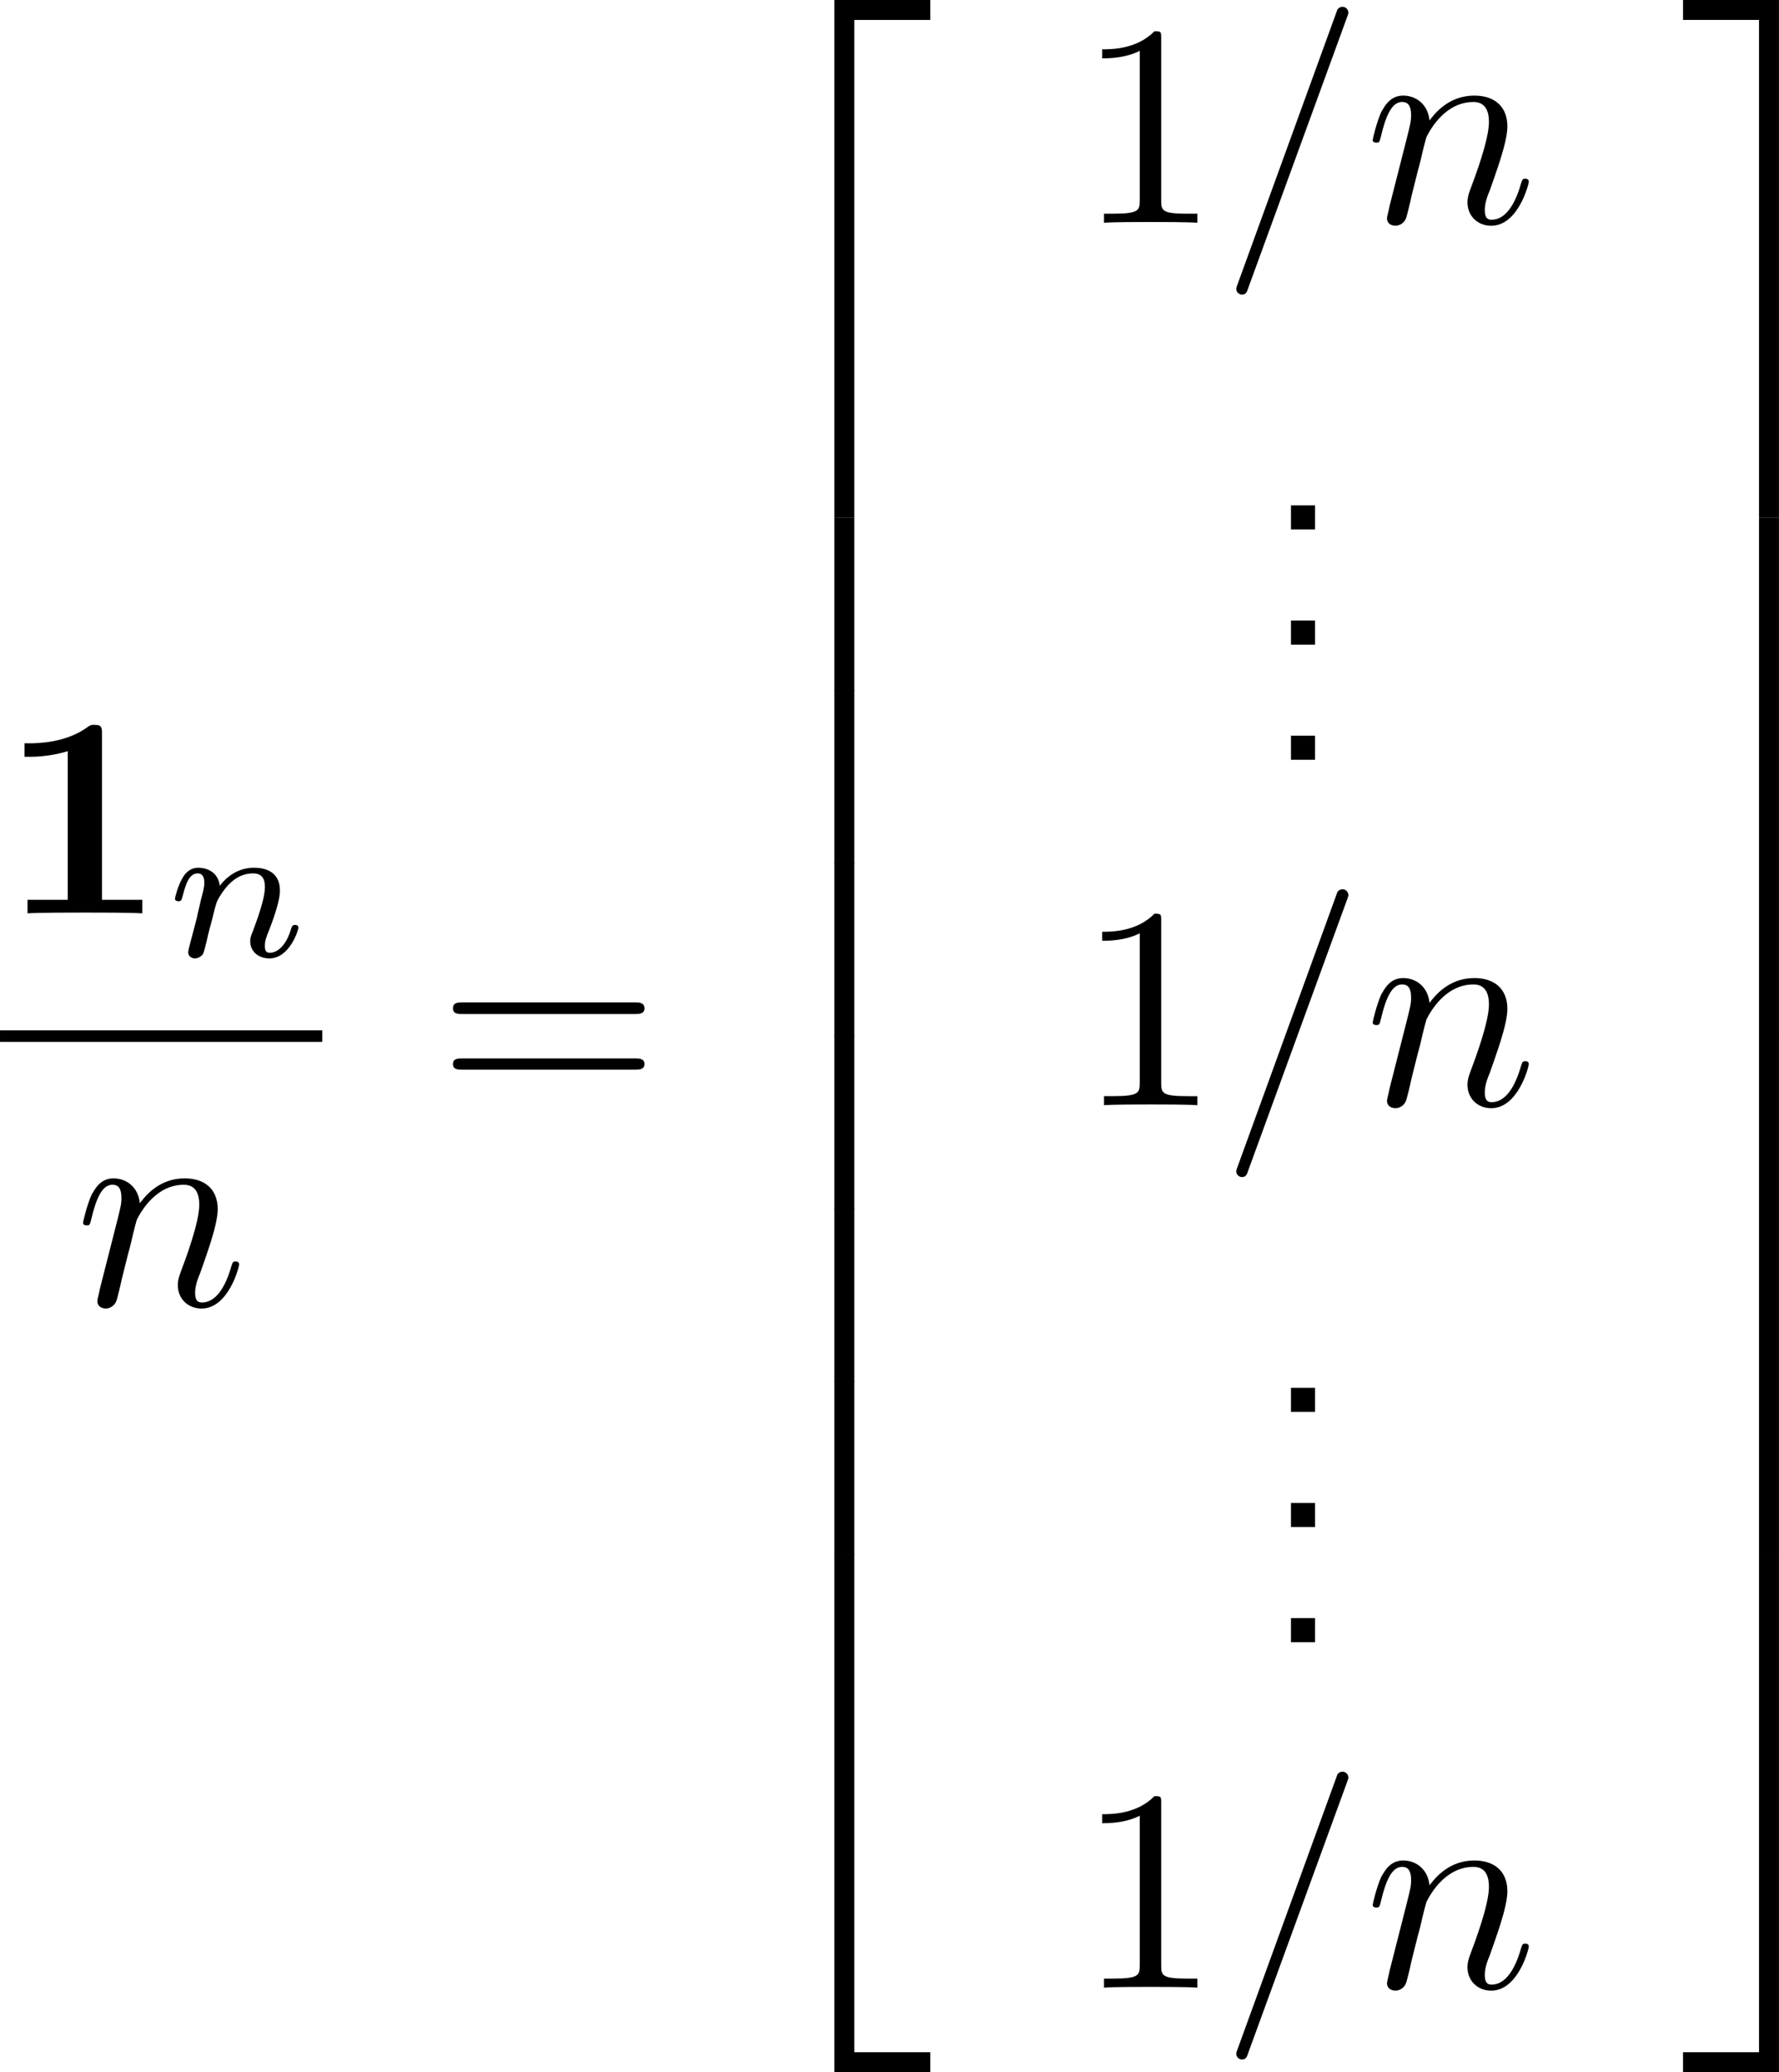 <?xml version="1.0" encoding="UTF-8" standalone="no"?>
<svg
   width="98.502"
   height="114.745"
   viewBox="0 0 73.876 86.059"
   version="1.2"
   id="svg507"
   xmlns:xlink="http://www.w3.org/1999/xlink"
   xmlns="http://www.w3.org/2000/svg"
   xmlns:svg="http://www.w3.org/2000/svg">
  <defs
     id="defs230">
    <g
       id="g228">
      <symbol
         overflow="visible"
         id="glyph1-0">
        <path
           style="stroke:none"
           d=""
           id="path2" />
      </symbol>
      <symbol
         overflow="visible"
         id="glyph1-1">
        <path
           style="stroke:none"
           d="M 5.5,-3.828 C 5.5,-4.781 5.438,-5.734 5.016,-6.625 4.469,-7.766 3.484,-7.953 2.984,-7.953 c -0.719,0 -1.578,0.297 -2.078,1.422 -0.375,0.812 -0.438,1.75 -0.438,2.703 0,0.906 0.047,1.969 0.531,2.891 0.516,0.969 1.391,1.203 1.969,1.203 0.656,0 1.562,-0.25 2.094,-1.391 C 5.438,-1.953 5.5,-2.875 5.5,-3.828 Z M 2.969,0 C 2.516,0 1.812,-0.297 1.594,-1.453 1.453,-2.156 1.453,-3.266 1.453,-3.969 c 0,-0.766 0,-1.547 0.094,-2.203 0.234,-1.422 1.125,-1.531 1.422,-1.531 0.406,0 1.188,0.219 1.422,1.406 C 4.5,-5.625 4.5,-4.719 4.5,-3.969 4.5,-3.078 4.5,-2.266 4.375,-1.5 4.203,-0.359 3.516,0 2.969,0 Z m 0,0"
           id="path5" />
      </symbol>
      <symbol
         overflow="visible"
         id="glyph1-2">
        <path
           style="stroke:none"
           d="m 3.516,-7.656 c 0,-0.281 0,-0.297 -0.281,-0.297 -0.734,0.75 -1.781,0.75 -2.172,0.75 v 0.375 c 0.234,0 0.953,0 1.562,-0.312 V -0.938 c 0,0.422 -0.031,0.562 -1.109,0.562 h -0.375 V 0 c 0.406,-0.031 1.453,-0.031 1.938,-0.031 0.469,0 1.516,0 1.938,0.031 V -0.375 H 4.625 c -1.078,0 -1.109,-0.125 -1.109,-0.562 z m 0,0"
           id="path8" />
      </symbol>
      <symbol
         overflow="visible"
         id="glyph1-3">
        <path
           style="stroke:none"
           d="m 8.219,-3.906 c 0.172,0 0.406,0 0.406,-0.234 0,-0.25 -0.234,-0.25 -0.406,-0.25 H 1.062 c -0.172,0 -0.391,0 -0.391,0.25 0,0.234 0.219,0.234 0.406,0.234 z m 0,2.312 c 0.172,0 0.406,0 0.406,-0.234 C 8.625,-2.062 8.391,-2.062 8.219,-2.062 H 1.078 c -0.188,0 -0.406,0 -0.406,0.234 0,0.234 0.219,0.234 0.391,0.234 z m 0,0"
           id="path11" />
      </symbol>
      <symbol
         overflow="visible"
         id="glyph1-4">
        <path
           style="stroke:none"
           d="m 5.688,-7.281 c 0.109,-0.141 0.109,-0.172 0.109,-0.422 h -2.906 c -1.453,0 -1.484,-0.156 -1.531,-0.375 H 1.062 L 0.672,-5.625 H 0.969 C 1,-5.812 1.109,-6.562 1.266,-6.703 1.344,-6.781 2.281,-6.781 2.438,-6.781 h 2.469 c -0.125,0.188 -1.062,1.5 -1.328,1.891 -1.078,1.609 -1.469,3.281 -1.469,4.5 0,0.109 0,0.656 0.547,0.656 0.547,0 0.547,-0.547 0.547,-0.656 V -1 c 0,-0.656 0.031,-1.312 0.125,-1.969 0.047,-0.266 0.219,-1.297 0.75,-2.047 z m 0,0"
           id="path14" />
      </symbol>
      <symbol
         overflow="visible"
         id="glyph2-0">
        <path
           style="stroke:none"
           d=""
           id="path17" />
      </symbol>
      <symbol
         overflow="visible"
         id="glyph2-1">
        <path
           style="stroke:none"
           d="m 4.234,-7.453 c 0,-0.25 0,-0.375 -0.312,-0.375 -0.125,0 -0.156,0 -0.266,0.078 C 2.734,-7.062 1.5,-7.062 1.25,-7.062 H 1.016 V -6.5 H 1.25 c 0.203,0 0.859,-0.016 1.562,-0.234 V -0.562 H 1.141 V 0 c 0.531,-0.031 1.797,-0.031 2.391,-0.031 0.578,0 1.844,0 2.375,0.031 V -0.562 H 4.234 Z m 0,0"
           id="path20" />
      </symbol>
      <symbol
         overflow="visible"
         id="glyph3-0">
        <path
           style="stroke:none"
           d=""
           id="path23" />
      </symbol>
      <symbol
         overflow="visible"
         id="glyph3-1">
        <path
           style="stroke:none"
           d="M 1.016,-0.531 C 0.984,-0.422 0.938,-0.203 0.938,-0.188 0.938,0 1.094,0.078 1.219,0.078 1.375,0.078 1.5,-0.031 1.547,-0.094 1.594,-0.172 1.656,-0.438 1.703,-0.625 c 0.031,-0.156 0.125,-0.547 0.188,-0.75 C 1.938,-1.562 1.984,-1.734 2.031,-1.938 2.125,-2.281 2.141,-2.344 2.375,-2.688 2.609,-3.016 3,-3.453 3.641,-3.453 4.125,-3.453 4.125,-3.031 4.125,-2.875 c 0,0.5 -0.359,1.438 -0.484,1.781 -0.094,0.234 -0.125,0.312 -0.125,0.453 0,0.453 0.359,0.719 0.797,0.719 0.828,0 1.203,-1.156 1.203,-1.281 C 5.516,-1.312 5.406,-1.312 5.375,-1.312 5.266,-1.312 5.25,-1.25 5.219,-1.172 5.031,-0.5 4.672,-0.156 4.328,-0.156 4.156,-0.156 4.125,-0.266 4.125,-0.438 4.125,-0.641 4.156,-0.75 4.312,-1.125 4.406,-1.375 4.75,-2.266 4.75,-2.734 4.75,-3.547 4.109,-3.688 3.672,-3.688 2.969,-3.688 2.5,-3.266 2.25,-2.938 2.188,-3.516 1.703,-3.688 1.359,-3.688 1,-3.688 0.797,-3.438 0.688,-3.234 0.516,-2.938 0.391,-2.453 0.391,-2.406 c 0,0.109 0.125,0.109 0.141,0.109 0.125,0 0.125,-0.031 0.188,-0.25 0.125,-0.5 0.281,-0.906 0.609,-0.906 0.219,0 0.281,0.172 0.281,0.406 0,0.156 -0.078,0.469 -0.141,0.688 C 1.422,-2.125 1.328,-1.781 1.297,-1.594 Z m 0,0"
           id="path26" />
      </symbol>
      <symbol
         overflow="visible"
         id="glyph3-2">
        <path
           style="stroke:none"
           d="m 2.719,-5.234 c 0,-0.141 -0.109,-0.312 -0.344,-0.312 -0.219,0 -0.469,0.219 -0.469,0.453 0,0.141 0.109,0.312 0.344,0.312 0.234,0 0.469,-0.234 0.469,-0.453 z M 1,-0.984 C 0.969,-0.875 0.922,-0.766 0.922,-0.625 c 0,0.391 0.344,0.703 0.797,0.703 0.844,0 1.219,-1.156 1.219,-1.281 0,-0.109 -0.109,-0.109 -0.141,-0.109 -0.109,0 -0.125,0.062 -0.156,0.141 C 2.453,-0.5 2.078,-0.156 1.75,-0.156 c -0.172,0 -0.203,-0.109 -0.203,-0.281 0,-0.203 0.047,-0.359 0.125,-0.547 C 1.766,-1.203 1.844,-1.438 1.938,-1.656 2.016,-1.844 2.312,-2.609 2.359,-2.719 2.375,-2.797 2.406,-2.891 2.406,-2.984 2.406,-3.375 2.062,-3.688 1.609,-3.688 c -0.828,0 -1.219,1.141 -1.219,1.281 0,0.109 0.125,0.109 0.141,0.109 0.125,0 0.125,-0.047 0.156,-0.141 0.219,-0.719 0.578,-1.016 0.891,-1.016 0.141,0 0.219,0.062 0.219,0.281 0,0.203 -0.062,0.328 -0.266,0.844 z m 0,0"
           id="path29" />
      </symbol>
      <symbol
         overflow="visible"
         id="glyph4-0">
        <path
           style="stroke:none"
           d=""
           id="path32" />
      </symbol>
      <symbol
         overflow="visible"
         id="glyph4-1">
        <path
           style="stroke:none"
           d="M 1.047,-0.703 C 1.016,-0.531 0.938,-0.25 0.938,-0.188 c 0,0.219 0.172,0.312 0.359,0.312 0.141,0 0.359,-0.094 0.438,-0.328 C 1.75,-0.234 1.891,-0.781 1.953,-1.094 L 2.219,-2.156 C 2.297,-2.422 2.359,-2.688 2.422,-2.969 2.469,-3.172 2.562,-3.516 2.578,-3.562 c 0.188,-0.375 0.812,-1.453 1.953,-1.453 0.531,0 0.641,0.438 0.641,0.828 0,0.75 -0.578,2.281 -0.766,2.781 -0.109,0.281 -0.125,0.422 -0.125,0.562 0,0.562 0.422,0.969 0.984,0.969 1.125,0 1.562,-1.734 1.562,-1.828 0,-0.125 -0.109,-0.125 -0.141,-0.125 -0.125,0 -0.125,0.031 -0.188,0.219 C 6.266,-0.797 5.875,-0.125 5.281,-0.125 5.078,-0.125 5,-0.25 5,-0.531 5,-0.828 5.109,-1.109 5.219,-1.375 5.438,-2.016 5.938,-3.328 5.938,-4 c 0,-0.812 -0.516,-1.281 -1.375,-1.281 -1.078,0 -1.656,0.766 -1.859,1.031 -0.062,-0.656 -0.547,-1.031 -1.094,-1.031 -0.562,0 -0.781,0.469 -0.906,0.672 -0.188,0.406 -0.359,1.125 -0.359,1.172 0,0.109 0.125,0.109 0.141,0.109 0.125,0 0.141,0 0.203,-0.266 0.203,-0.859 0.453,-1.422 0.875,-1.422 0.25,0 0.375,0.156 0.375,0.547 0,0.25 -0.031,0.375 -0.188,1 z m 0,0"
           id="path35" />
      </symbol>
      <symbol
         overflow="visible"
         id="glyph4-2">
        <path
           style="stroke:none"
           d="m 5.25,-8.516 c 0.062,-0.156 0.062,-0.203 0.062,-0.203 0,-0.141 -0.109,-0.25 -0.25,-0.25 -0.078,0 -0.156,0.047 -0.203,0.109 L 0.719,2.531 C 0.656,2.688 0.656,2.734 0.656,2.75 c 0,0.125 0.109,0.234 0.234,0.234 0.156,0 0.203,-0.078 0.266,-0.281 z m 0,0"
           id="path38" />
      </symbol>
      <symbol
         overflow="visible"
         id="glyph4-3">
        <path
           style="stroke:none"
           d="M 1.047,-0.703 C 1.016,-0.531 0.938,-0.25 0.938,-0.188 c 0,0.219 0.172,0.312 0.359,0.312 0.141,0 0.359,-0.094 0.438,-0.328 C 1.75,-0.234 1.891,-0.781 1.953,-1.094 L 2.219,-2.156 C 2.297,-2.422 2.359,-2.688 2.422,-2.969 2.469,-3.172 2.562,-3.516 2.578,-3.562 c 0.188,-0.375 0.812,-1.453 1.953,-1.453 0.531,0 0.641,0.438 0.641,0.828 0,0.297 -0.078,0.641 -0.172,1 l -0.344,1.375 -0.234,0.922 C 4.375,-0.656 4.266,-0.25 4.266,-0.188 c 0,0.219 0.172,0.312 0.344,0.312 0.375,0 0.453,-0.297 0.547,-0.672 C 5.312,-1.219 5.766,-2.969 5.875,-3.438 c 0.031,-0.141 0.656,-1.578 1.969,-1.578 0.516,0 0.641,0.406 0.641,0.828 0,0.688 -0.5,2.047 -0.734,2.688 -0.109,0.281 -0.156,0.406 -0.156,0.656 0,0.562 0.422,0.969 0.984,0.969 1.109,0 1.562,-1.734 1.562,-1.828 0,-0.125 -0.109,-0.125 -0.141,-0.125 -0.125,0 -0.125,0.031 -0.188,0.219 C 9.641,-0.984 9.25,-0.125 8.594,-0.125 8.391,-0.125 8.312,-0.25 8.312,-0.531 8.312,-0.828 8.422,-1.109 8.516,-1.375 8.75,-2 9.25,-3.328 9.25,-4 c 0,-0.781 -0.469,-1.281 -1.375,-1.281 -0.891,0 -1.5,0.531 -1.953,1.156 0,-0.156 -0.047,-0.562 -0.375,-0.844 -0.297,-0.25 -0.688,-0.312 -0.984,-0.312 -1.078,0 -1.656,0.766 -1.859,1.031 -0.062,-0.672 -0.562,-1.031 -1.094,-1.031 -0.562,0 -0.781,0.469 -0.891,0.672 -0.219,0.422 -0.375,1.125 -0.375,1.172 0,0.109 0.125,0.109 0.141,0.109 0.125,0 0.141,0 0.203,-0.266 0.203,-0.859 0.453,-1.422 0.875,-1.422 0.188,0 0.375,0.094 0.375,0.547 0,0.25 -0.031,0.375 -0.188,1 z m 0,0"
           id="path41" />
      </symbol>
      <symbol
         overflow="visible"
         id="glyph4-4">
        <path
           style="stroke:none"
           d="m 4,-3.609 c 0.062,-0.312 0.344,-1.406 1.172,-1.406 0.062,0 0.344,0 0.594,0.156 C 5.438,-4.812 5.203,-4.5 5.203,-4.219 c 0,0.188 0.125,0.422 0.453,0.422 0.266,0 0.641,-0.219 0.641,-0.703 0,-0.609 -0.703,-0.781 -1.109,-0.781 -0.688,0 -1.109,0.625 -1.25,0.906 -0.297,-0.781 -0.953,-0.906 -1.297,-0.906 -1.234,0 -1.922,1.547 -1.922,1.844 0,0.109 0.125,0.109 0.141,0.109 0.094,0 0.125,-0.016 0.156,-0.125 0.406,-1.266 1.203,-1.562 1.609,-1.562 0.219,0 0.641,0.109 0.641,0.797 0,0.375 -0.203,1.172 -0.641,2.844 -0.203,0.734 -0.609,1.25 -1.141,1.25 -0.078,0 -0.344,0 -0.594,-0.156 0.297,-0.062 0.562,-0.312 0.562,-0.656 C 1.453,-1.25 1.188,-1.344 1,-1.344 c -0.359,0 -0.656,0.297 -0.656,0.688 0,0.547 0.594,0.781 1.125,0.781 0.797,0 1.219,-0.828 1.25,-0.906 C 2.875,-0.328 3.297,0.125 4.016,0.125 c 1.234,0 1.906,-1.531 1.906,-1.828 0,-0.125 -0.094,-0.125 -0.141,-0.125 -0.109,0 -0.125,0.047 -0.156,0.125 C 5.234,-0.422 4.422,-0.125 4.047,-0.125 3.578,-0.125 3.375,-0.516 3.375,-0.922 c 0,-0.266 0.078,-0.531 0.203,-1.047 z m 0,0"
           id="path44" />
      </symbol>
      <symbol
         overflow="visible"
         id="glyph4-5">
        <path
           style="stroke:none"
           d="m 2.422,-0.016 c 0,-0.781 -0.297,-1.25 -0.766,-1.25 -0.391,0 -0.625,0.297 -0.625,0.625 C 1.031,-0.312 1.266,0 1.656,0 1.812,0 1.953,-0.047 2.078,-0.156 2.109,-0.172 2.125,-0.188 2.141,-0.188 c 0.016,0 0.016,0.016 0.016,0.172 0,0.891 -0.406,1.609 -0.812,2 -0.125,0.125 -0.125,0.156 -0.125,0.188 0,0.094 0.062,0.141 0.125,0.141 0.125,0 1.078,-0.922 1.078,-2.328 z m 0,0"
           id="path47" />
      </symbol>
      <symbol
         overflow="visible"
         id="glyph5-0">
        <path
           style="stroke:none"
           d=""
           id="path50" />
      </symbol>
      <symbol
         overflow="visible"
         id="glyph5-1">
        <path
           style="stroke:none"
           d="M 3.891,21.031 H 4.719 V 0.359 H 7.875 V -0.469 H 3.891 Z m 0,0"
           id="path53" />
      </symbol>
      <symbol
         overflow="visible"
         id="glyph5-2">
        <path
           style="stroke:none"
           d="M 3.891,7.188 H 4.719 V -0.016 H 3.891 Z m 0,0"
           id="path56" />
      </symbol>
      <symbol
         overflow="visible"
         id="glyph5-3">
        <path
           style="stroke:none"
           d="M 3.891,21.031 H 7.875 V 20.203 H 4.719 v -20.688 H 3.891 Z m 0,0"
           id="path59" />
      </symbol>
      <symbol
         overflow="visible"
         id="glyph5-4">
        <path
           style="stroke:none"
           d="M 3.234,21.031 H 4.062 v -21.5 H 0.078 v 0.828 h 3.156 z m 0,0"
           id="path62" />
      </symbol>
      <symbol
         overflow="visible"
         id="glyph5-5">
        <path
           style="stroke:none"
           d="M 3.234,7.188 H 4.062 V -0.016 H 3.234 Z m 0,0"
           id="path65" />
      </symbol>
      <symbol
         overflow="visible"
         id="glyph5-6">
        <path
           style="stroke:none"
           d="M 3.234,20.203 H 0.078 V 21.031 H 4.062 V -0.484 H 3.234 Z m 0,0"
           id="path68" />
      </symbol>
      <symbol
         overflow="visible"
         id="glyph5-7">
        <path
           style="stroke:none"
           d="M 15.125,16.734 16.578,12.906 H 16.281 c -0.469,1.25 -1.734,2.062 -3.109,2.422 -0.25,0.062 -1.422,0.359 -3.719,0.359 H 2.25 L 8.328,8.562 C 8.422,8.469 8.438,8.422 8.438,8.359 8.438,8.344 8.438,8.312 8.359,8.188 L 2.781,0.578 h 6.547 c 1.609,0 2.703,0.156 2.797,0.188 0.656,0.094 1.688,0.297 2.641,0.891 C 15.062,1.859 15.875,2.391 16.281,3.359 h 0.297 L 15.125,0 H 1 C 0.734,0 0.719,0.016 0.688,0.078 0.672,0.125 0.672,0.344 0.672,0.484 L 7,9.125 0.797,16.391 C 0.688,16.531 0.688,16.594 0.688,16.609 c 0,0.125 0.094,0.125 0.312,0.125 z m 0,0"
           id="path71" />
      </symbol>
      <symbol
         overflow="visible"
         id="glyph5-8">
        <path
           style="stroke:none"
           d="M 2.984,28.203 H 6.125 v -0.656 H 3.641 v -27.375 H 6.125 v -0.656 H 2.984 Z m 0,0"
           id="path74" />
      </symbol>
      <symbol
         overflow="visible"
         id="glyph5-9">
        <path
           style="stroke:none"
           d="M 2.656,27.547 H 0.172 v 0.656 H 3.312 v -28.688 H 0.172 v 0.656 H 2.656 Z m 0,0"
           id="path77" />
      </symbol>
      <symbol
         overflow="visible"
         id="glyph5-10">
        <path
           style="stroke:none"
           d="M 8.359,28.078 C 8.359,28.031 8.344,28 8.312,27.969 7.875,27.531 7.078,26.734 6.281,25.438 4.344,22.359 3.484,18.469 3.484,13.859 3.484,10.656 3.906,6.5 5.875,2.938 6.828,1.25 7.812,0.266 8.328,-0.266 c 0.031,-0.031 0.031,-0.062 0.031,-0.094 0,-0.125 -0.078,-0.125 -0.25,-0.125 -0.156,0 -0.188,0 -0.359,0.188 -4.016,3.641 -5.266,9.125 -5.266,14.156 0,4.688 1.078,9.422 4.109,13 0.25,0.281 0.703,0.766 1.188,1.188 0.141,0.156 0.172,0.156 0.328,0.156 0.172,0 0.25,0 0.25,-0.125 z m 0,0"
           id="path80" />
      </symbol>
      <symbol
         overflow="visible"
         id="glyph5-11">
        <path
           style="stroke:none"
           d="m 6.297,13.859 c 0,-4.688 -1.078,-9.422 -4.109,-13 C 1.953,0.578 1.5,0.094 1,-0.328 c -0.141,-0.156 -0.156,-0.156 -0.328,-0.156 -0.141,0 -0.25,0 -0.25,0.125 0,0.047 0.047,0.094 0.062,0.125 C 0.906,0.188 1.703,0.984 2.516,2.281 4.438,5.359 5.312,9.25 5.312,13.859 c 0,3.203 -0.438,7.359 -2.406,10.922 -0.953,1.688 -1.938,2.688 -2.438,3.188 C 0.438,28 0.422,28.047 0.422,28.078 c 0,0.125 0.109,0.125 0.25,0.125 0.172,0 0.188,0 0.375,-0.188 4,-3.641 5.25,-9.125 5.25,-14.156 z m 0,0"
           id="path83" />
      </symbol>
      <symbol
         overflow="visible"
         id="glyph6-0">
        <path
           style="stroke:none"
           d=""
           id="path86" />
      </symbol>
      <symbol
         overflow="visible"
         id="glyph6-1">
        <path
           style="stroke:none"
           d="m 6.438,-2.812 c 0.125,0 0.312,0 0.312,-0.203 C 6.75,-3.219 6.547,-3.219 6.438,-3.219 H 0.891 c -0.109,0 -0.297,0 -0.297,0.203 0,0.203 0.188,0.203 0.312,0.203 z m 0,1.844 c 0.109,0 0.312,0 0.312,-0.203 C 6.75,-1.375 6.562,-1.375 6.438,-1.375 H 0.906 c -0.125,0 -0.312,0 -0.312,0.203 0,0.203 0.188,0.203 0.297,0.203 z m 0,0"
           id="path89" />
      </symbol>
      <symbol
         overflow="visible"
         id="glyph6-2">
        <path
           style="stroke:none"
           d="M 2.812,-5.328 C 2.812,-5.547 2.781,-5.562 2.547,-5.562 2.016,-5.031 1.25,-5.031 0.906,-5.031 v 0.312 c 0.203,0 0.766,0 1.219,-0.234 V -0.688 c 0,0.281 0,0.391 -0.828,0.391 H 0.969 V 0 c 0.156,-0.016 1.188,-0.031 1.5,-0.031 0.25,0 1.312,0.016 1.5,0.031 V -0.297 H 3.641 C 2.812,-0.297 2.812,-0.406 2.812,-0.688 Z m 0,0"
           id="path92" />
      </symbol>
      <symbol
         overflow="visible"
         id="glyph7-0">
        <path
           style="stroke:none"
           d=""
           id="path95" />
      </symbol>
      <symbol
         overflow="visible"
         id="glyph7-1">
        <path
           style="stroke:none"
           d="M 2.422,-3.953 C 2.5,-4.094 2.5,-4.156 2.5,-4.219 2.5,-4.484 2.266,-4.688 2.016,-4.688 c -0.328,0 -0.422,0.266 -0.469,0.406 l -1.109,3.625 c 0,0.016 -0.031,0.125 -0.031,0.125 0,0.109 0.25,0.188 0.328,0.188 0.047,0 0.062,-0.016 0.125,-0.141 z m 0,0"
           id="path98" />
      </symbol>
      <symbol
         overflow="visible"
         id="glyph8-0">
        <path
           style="stroke:none"
           d=""
           id="path101" />
      </symbol>
      <symbol
         overflow="visible"
         id="glyph8-1">
        <path
           style="stroke:none"
           d="m 6.406,-4.797 c -0.438,0.125 -0.641,0.531 -0.641,0.828 0,0.266 0.203,0.547 0.594,0.547 0.422,0 0.859,-0.344 0.859,-0.922 0,-0.641 -0.625,-1.062 -1.359,-1.062 -0.688,0 -1.125,0.516 -1.281,0.734 -0.297,-0.5 -0.969,-0.734 -1.656,-0.734 -1.5,0 -2.312,1.469 -2.312,1.875 0,0.156 0.172,0.156 0.281,0.156 0.156,0 0.234,0 0.281,-0.156 0.344,-1.078 1.203,-1.438 1.703,-1.438 0.453,0 0.656,0.219 0.656,0.594 0,0.234 -0.156,0.891 -0.266,1.312 l -0.406,1.641 C 2.672,-0.688 2.25,-0.328 1.844,-0.328 c -0.062,0 -0.344,0 -0.578,-0.188 0.438,-0.125 0.641,-0.531 0.641,-0.828 0,-0.266 -0.203,-0.547 -0.594,-0.547 -0.422,0 -0.859,0.344 -0.859,0.938 0,0.625 0.641,1.047 1.359,1.047 0.688,0 1.125,-0.516 1.281,-0.734 C 3.391,-0.125 4.062,0.094 4.75,0.094 c 1.5,0 2.312,-1.469 2.312,-1.859 0,-0.172 -0.172,-0.172 -0.281,-0.172 -0.141,0 -0.234,0 -0.281,0.156 -0.344,1.094 -1.203,1.453 -1.688,1.453 -0.469,0 -0.672,-0.219 -0.672,-0.609 0,-0.25 0.156,-0.875 0.266,-1.328 C 4.484,-2.562 4.75,-3.688 4.812,-3.891 5,-4.609 5.422,-4.969 5.828,-4.969 c 0.062,0 0.344,0 0.578,0.172 z m 0,0"
           id="path104" />
      </symbol>
      <symbol
         overflow="visible"
         id="glyph0-0">
        <g
           transform="translate(0,-8)"
           id="g137">
          <rect
             x="2"
             y="0"
             width="1"
             height="1"
             id="rect107" />
          <rect
             x="3"
             y="0"
             width="1"
             height="1"
             id="rect109" />
          <rect
             x="1"
             y="1"
             width="1"
             height="1"
             id="rect111" />
          <rect
             x="4"
             y="1"
             width="1"
             height="1"
             id="rect113" />
          <rect
             x="4"
             y="2"
             width="1"
             height="1"
             id="rect115" />
          <rect
             x="0"
             y="3"
             width="1"
             height="1"
             id="rect117" />
          <rect
             x="4"
             y="3"
             width="1"
             height="1"
             id="rect119" />
          <rect
             x="0"
             y="4"
             width="1"
             height="1"
             id="rect121" />
          <rect
             x="4"
             y="4"
             width="1"
             height="1"
             id="rect123" />
          <rect
             x="0"
             y="5"
             width="1"
             height="1"
             id="rect125" />
          <rect
             x="4"
             y="5"
             width="1"
             height="1"
             id="rect127" />
          <rect
             x="1"
             y="6"
             width="1"
             height="1"
             id="rect129" />
          <rect
             x="4"
             y="6"
             width="1"
             height="1"
             id="rect131" />
          <rect
             x="1"
             y="7"
             width="1"
             height="1"
             id="rect133" />
          <rect
             x="4"
             y="7"
             width="1"
             height="1"
             id="rect135" />
        </g>
      </symbol>
      <symbol
         overflow="visible"
         id="glyph0-1">
        <g
           transform="translate(0,-8)"
           id="g176">
          <rect
             x="3"
             y="0"
             width="1"
             height="1"
             id="rect140" />
          <rect
             x="1"
             y="1"
             width="1"
             height="1"
             id="rect142" />
          <rect
             x="4"
             y="1"
             width="1"
             height="1"
             id="rect144" />
          <rect
             x="1"
             y="2"
             width="1"
             height="1"
             id="rect146" />
          <rect
             x="0"
             y="3"
             width="1"
             height="1"
             id="rect148" />
          <rect
             x="1"
             y="3"
             width="1"
             height="1"
             id="rect150" />
          <rect
             x="2"
             y="3"
             width="1"
             height="1"
             id="rect152" />
          <rect
             x="3"
             y="3"
             width="1"
             height="1"
             id="rect154" />
          <rect
             x="0"
             y="4"
             width="1"
             height="1"
             id="rect156" />
          <rect
             x="1"
             y="4"
             width="1"
             height="1"
             id="rect158" />
          <rect
             x="4"
             y="4"
             width="1"
             height="1"
             id="rect160" />
          <rect
             x="0"
             y="5"
             width="1"
             height="1"
             id="rect162" />
          <rect
             x="1"
             y="5"
             width="1"
             height="1"
             id="rect164" />
          <rect
             x="4"
             y="5"
             width="1"
             height="1"
             id="rect166" />
          <rect
             x="1"
             y="6"
             width="1"
             height="1"
             id="rect168" />
          <rect
             x="4"
             y="6"
             width="1"
             height="1"
             id="rect170" />
          <rect
             x="1"
             y="7"
             width="1"
             height="1"
             id="rect172" />
          <rect
             x="4"
             y="7"
             width="1"
             height="1"
             id="rect174" />
        </g>
      </symbol>
      <symbol
         overflow="visible"
         id="glyph0-2">
        <g
           transform="translate(0,-8)"
           id="g201">
          <rect
             x="2"
             y="0"
             width="1"
             height="1"
             id="rect179" />
          <rect
             x="3"
             y="0"
             width="1"
             height="1"
             id="rect181" />
          <rect
             x="4"
             y="1"
             width="1"
             height="1"
             id="rect183" />
          <rect
             x="1"
             y="2"
             width="1"
             height="1"
             id="rect185" />
          <rect
             x="4"
             y="2"
             width="1"
             height="1"
             id="rect187" />
          <rect
             x="4"
             y="3"
             width="1"
             height="1"
             id="rect189" />
          <rect
             x="3"
             y="4"
             width="1"
             height="1"
             id="rect191" />
          <rect
             x="1"
             y="7"
             width="1"
             height="1"
             id="rect193" />
          <rect
             x="2"
             y="7"
             width="1"
             height="1"
             id="rect195" />
          <rect
             x="3"
             y="7"
             width="1"
             height="1"
             id="rect197" />
          <rect
             x="4"
             y="7"
             width="1"
             height="1"
             id="rect199" />
        </g>
      </symbol>
      <symbol
         overflow="visible"
         id="glyph0-3">
        <g
           transform="translate(1,-2)"
           id="g206">
          <rect
             x="0"
             y="1"
             width="1"
             height="1"
             id="rect204" />
        </g>
      </symbol>
      <symbol
         overflow="visible"
         id="glyph0-4">
        <g
           transform="translate(1,-8)"
           id="g225">
          <rect
             x="2"
             y="0"
             width="1"
             height="1"
             id="rect209" />
          <rect
             x="2"
             y="1"
             width="1"
             height="1"
             id="rect211" />
          <rect
             x="2"
             y="2"
             width="1"
             height="1"
             id="rect213" />
          <rect
             x="2"
             y="3"
             width="1"
             height="1"
             id="rect215" />
          <rect
             x="2"
             y="4"
             width="1"
             height="1"
             id="rect217" />
          <rect
             x="2"
             y="5"
             width="1"
             height="1"
             id="rect219" />
          <rect
             x="2"
             y="6"
             width="1"
             height="1"
             id="rect221" />
          <rect
             x="2"
             y="7"
             width="1"
             height="1"
             id="rect223" />
        </g>
      </symbol>
    </g>
  </defs>
  <g
     style="fill:#000000;fill-opacity:1"
     id="g240"
     transform="translate(-274.43,-122.879)">
    <use
       xlink:href="#glyph0-0"
       x="87.615"
       y="120.892"
       id="use232"
       width="100%"
       height="100%" />
    <use
       xlink:href="#glyph0-1"
       x="93.591"
       y="120.892"
       id="use234"
       width="100%"
       height="100%" />
    <use
       xlink:href="#glyph0-0"
       x="99.567"
       y="120.892"
       id="use236"
       width="100%"
       height="100%" />
    <use
       xlink:href="#glyph0-2"
       x="105.543"
       y="120.892"
       id="use238"
       width="100%"
       height="100%" />
  </g>
  <g
     style="fill:#000000;fill-opacity:1"
     id="g248"
     transform="translate(-274.43,-122.879)">
    <use
       xlink:href="#glyph1-1"
       x="243.111"
       y="168.898"
       id="use242"
       width="100%"
       height="100%" />
    <use
       xlink:href="#glyph1-2"
       x="249.089"
       y="168.898"
       id="use244"
       width="100%"
       height="100%" />
    <use
       xlink:href="#glyph1-2"
       x="255.066"
       y="168.898"
       id="use246"
       width="100%"
       height="100%" />
  </g>
  <g
     id="g993"
     transform="translate(-274.43,-122.879)">
    <g
       style="fill:#000000;fill-opacity:1"
       id="g252">
      <use
         xlink:href="#glyph2-1"
         x="274.431"
         y="160.81"
         id="use250"
         width="100%"
         height="100%" />
    </g>
    <g
       style="fill:#000000;fill-opacity:1"
       id="g256">
      <use
         xlink:href="#glyph3-1"
         x="281.305"
         y="162.604"
         id="use254"
         width="100%"
         height="100%" />
    </g>
    <path
       style="fill:none;stroke:#000000;stroke-width:0.478;stroke-linecap:butt;stroke-linejoin:miter;stroke-miterlimit:10;stroke-opacity:1"
       d="M 274.43,165.91 H 287.812"
       id="path258" />
    <g
       style="fill:#000000;fill-opacity:1"
       id="g262">
      <use
         xlink:href="#glyph4-1"
         x="277.533"
         y="177.098"
         id="use260"
         width="100%"
         height="100%" />
    </g>
    <g
       style="fill:#000000;fill-opacity:1"
       id="g266">
      <use
         xlink:href="#glyph1-3"
         x="292.568"
         y="168.898"
         id="use264"
         width="100%"
         height="100%" />
    </g>
    <g
       style="fill:#000000;fill-opacity:1"
       id="g270">
      <use
         xlink:href="#glyph5-1"
         x="305.187"
         y="123.348"
         id="use268"
         width="100%"
         height="100%" />
    </g>
    <g
       style="fill:#000000;fill-opacity:1"
       id="g274">
      <use
         xlink:href="#glyph5-2"
         x="305.187"
         y="144.39"
         id="use272"
         width="100%"
         height="100%" />
    </g>
    <g
       style="fill:#000000;fill-opacity:1"
       id="g278">
      <use
         xlink:href="#glyph5-2"
         x="305.187"
         y="151.562"
         id="use276"
         width="100%"
         height="100%" />
    </g>
    <g
       style="fill:#000000;fill-opacity:1"
       id="g282">
      <use
         xlink:href="#glyph5-2"
         x="305.187"
         y="158.736"
         id="use280"
         width="100%"
         height="100%" />
    </g>
    <g
       style="fill:#000000;fill-opacity:1"
       id="g286">
      <use
         xlink:href="#glyph5-2"
         x="305.187"
         y="165.91"
         id="use284"
         width="100%"
         height="100%" />
    </g>
    <g
       style="fill:#000000;fill-opacity:1"
       id="g290">
      <use
         xlink:href="#glyph5-2"
         x="305.187"
         y="173.082"
         id="use288"
         width="100%"
         height="100%" />
    </g>
    <g
       style="fill:#000000;fill-opacity:1"
       id="g294">
      <use
         xlink:href="#glyph5-2"
         x="305.187"
         y="180.256"
         id="use292"
         width="100%"
         height="100%" />
    </g>
    <g
       style="fill:#000000;fill-opacity:1"
       id="g298">
      <use
         xlink:href="#glyph5-3"
         x="305.187"
         y="187.907"
         id="use296"
         width="100%"
         height="100%" />
    </g>
    <g
       style="fill:#000000;fill-opacity:1"
       id="g302">
      <use
         xlink:href="#glyph1-2"
         x="319.135"
         y="132.13"
         id="use300"
         width="100%"
         height="100%" />
    </g>
    <g
       style="fill:#000000;fill-opacity:1"
       id="g308">
      <use
         xlink:href="#glyph4-2"
         x="325.112"
         y="132.13"
         id="use304"
         width="100%"
         height="100%" />
      <use
         xlink:href="#glyph4-1"
         x="331.089"
         y="132.13"
         id="use306"
         width="100%"
         height="100%" />
    </g>
    <g
       style="fill:#000000;fill-opacity:1"
       id="g312">
      <use
         xlink:href="#glyph0-3"
         x="327.04"
         y="144.868"
         id="use310"
         width="100%"
         height="100%" />
    </g>
    <g
       style="fill:#000000;fill-opacity:1"
       id="g316">
      <use
         xlink:href="#glyph0-3"
         x="327.04"
         y="149.65"
         id="use314"
         width="100%"
         height="100%" />
    </g>
    <g
       style="fill:#000000;fill-opacity:1"
       id="g320">
      <use
         xlink:href="#glyph0-3"
         x="327.04"
         y="154.432"
         id="use318"
         width="100%"
         height="100%" />
    </g>
    <g
       style="fill:#000000;fill-opacity:1"
       id="g324">
      <use
         xlink:href="#glyph1-2"
         x="319.135"
         y="168.779"
         id="use322"
         width="100%"
         height="100%" />
    </g>
    <g
       style="fill:#000000;fill-opacity:1"
       id="g330">
      <use
         xlink:href="#glyph4-2"
         x="325.112"
         y="168.779"
         id="use326"
         width="100%"
         height="100%" />
      <use
         xlink:href="#glyph4-1"
         x="331.089"
         y="168.779"
         id="use328"
         width="100%"
         height="100%" />
    </g>
    <g
       style="fill:#000000;fill-opacity:1"
       id="g334">
      <use
         xlink:href="#glyph0-3"
         x="327.04"
         y="181.517"
         id="use332"
         width="100%"
         height="100%" />
    </g>
    <g
       style="fill:#000000;fill-opacity:1"
       id="g338">
      <use
         xlink:href="#glyph0-3"
         x="327.04"
         y="186.299"
         id="use336"
         width="100%"
         height="100%" />
    </g>
    <g
       style="fill:#000000;fill-opacity:1"
       id="g342">
      <use
         xlink:href="#glyph0-3"
         x="327.04"
         y="191.081"
         id="use340"
         width="100%"
         height="100%" />
    </g>
    <g
       style="fill:#000000;fill-opacity:1"
       id="g346">
      <use
         xlink:href="#glyph1-2"
         x="319.135"
         y="205.427"
         id="use344"
         width="100%"
         height="100%" />
    </g>
    <g
       style="fill:#000000;fill-opacity:1"
       id="g352">
      <use
         xlink:href="#glyph4-2"
         x="325.112"
         y="205.427"
         id="use348"
         width="100%"
         height="100%" />
      <use
         xlink:href="#glyph4-1"
         x="331.089"
         y="205.427"
         id="use350"
         width="100%"
         height="100%" />
    </g>
    <g
       style="fill:#000000;fill-opacity:1"
       id="g356">
      <use
         xlink:href="#glyph5-4"
         x="344.243"
         y="123.348"
         id="use354"
         width="100%"
         height="100%" />
    </g>
    <g
       style="fill:#000000;fill-opacity:1"
       id="g360">
      <use
         xlink:href="#glyph5-5"
         x="344.243"
         y="144.39"
         id="use358"
         width="100%"
         height="100%" />
    </g>
    <g
       style="fill:#000000;fill-opacity:1"
       id="g364">
      <use
         xlink:href="#glyph5-5"
         x="344.243"
         y="151.562"
         id="use362"
         width="100%"
         height="100%" />
    </g>
    <g
       style="fill:#000000;fill-opacity:1"
       id="g368">
      <use
         xlink:href="#glyph5-5"
         x="344.243"
         y="158.736"
         id="use366"
         width="100%"
         height="100%" />
    </g>
    <g
       style="fill:#000000;fill-opacity:1"
       id="g372">
      <use
         xlink:href="#glyph5-5"
         x="344.243"
         y="165.91"
         id="use370"
         width="100%"
         height="100%" />
    </g>
    <g
       style="fill:#000000;fill-opacity:1"
       id="g376">
      <use
         xlink:href="#glyph5-5"
         x="344.243"
         y="173.082"
         id="use374"
         width="100%"
         height="100%" />
    </g>
    <g
       style="fill:#000000;fill-opacity:1"
       id="g380">
      <use
         xlink:href="#glyph5-5"
         x="344.243"
         y="180.256"
         id="use378"
         width="100%"
         height="100%" />
    </g>
    <g
       style="fill:#000000;fill-opacity:1"
       id="g384">
      <use
         xlink:href="#glyph5-6"
         x="344.243"
         y="187.907"
         id="use382"
         width="100%"
         height="100%" />
    </g>
  </g>
  <g
     style="fill:#000000;fill-opacity:1"
     id="g392"
     transform="translate(-274.43,-122.879)">
    <use
       xlink:href="#glyph1-1"
       x="192.519"
       y="241.429"
       id="use386"
       width="100%"
       height="100%" />
    <use
       xlink:href="#glyph1-1"
       x="198.497"
       y="241.429"
       id="use388"
       width="100%"
       height="100%" />
    <use
       xlink:href="#glyph1-4"
       x="204.474"
       y="241.429"
       id="use390"
       width="100%"
       height="100%" />
  </g>
  <g
     id="g1049"
     transform="translate(-274.43,-122.879)">
    <g
       style="fill:#000000;fill-opacity:1"
       id="g396">
      <use
         xlink:href="#glyph4-3"
         x="222.405"
         y="241.429"
         id="use394"
         width="100%"
         height="100%" />
    </g>
    <g
       style="fill:#000000;fill-opacity:1"
       id="g400">
      <use
         xlink:href="#glyph1-3"
         x="236.222"
         y="241.429"
         id="use398"
         width="100%"
         height="100%" />
    </g>
    <g
       style="fill:#000000;fill-opacity:1"
       id="g404">
      <use
         xlink:href="#glyph3-1"
         x="254.521"
         y="226.486"
         id="use402"
         width="100%"
         height="100%" />
    </g>
    <g
       style="fill:#000000;fill-opacity:1"
       id="g408">
      <use
         xlink:href="#glyph5-7"
         x="248.841"
         y="230.071"
         id="use406"
         width="100%"
         height="100%" />
    </g>
    <g
       style="fill:#000000;fill-opacity:1"
       id="g412">
      <use
         xlink:href="#glyph3-2"
         x="249.733"
         y="255.534"
         id="use410"
         width="100%"
         height="100%" />
    </g>
    <g
       style="fill:#000000;fill-opacity:1"
       id="g418">
      <use
         xlink:href="#glyph6-1"
         x="253.114"
         y="255.534"
         id="use414"
         width="100%"
         height="100%" />
      <use
         xlink:href="#glyph6-2"
         x="260.453"
         y="255.534"
         id="use416"
         width="100%"
         height="100%" />
    </g>
    <g
       style="fill:#000000;fill-opacity:1"
       id="g422">
      <use
         xlink:href="#glyph4-4"
         x="269.537"
         y="233.341"
         id="use420"
         width="100%"
         height="100%" />
    </g>
    <g
       style="fill:#000000;fill-opacity:1"
       id="g426">
      <use
         xlink:href="#glyph3-2"
         x="276.37"
         y="235.134"
         id="use424"
         width="100%"
         height="100%" />
    </g>
    <path
       style="fill:none;stroke:#000000;stroke-width:0.478;stroke-linecap:butt;stroke-linejoin:miter;stroke-miterlimit:10;stroke-opacity:1"
       d="m 269.539,238.441 h 10.813"
       id="path428" />
    <g
       style="fill:#000000;fill-opacity:1"
       id="g432">
      <use
         xlink:href="#glyph4-1"
         x="271.355"
         y="249.63"
         id="use430"
         width="100%"
         height="100%" />
    </g>
    <g
       style="fill:#000000;fill-opacity:1"
       id="g436">
      <use
         xlink:href="#glyph1-3"
         x="285.105"
         y="241.429"
         id="use434"
         width="100%"
         height="100%" />
    </g>
    <g
       style="fill:#000000;fill-opacity:1"
       id="g440">
      <use
         xlink:href="#glyph5-8"
         x="297.725"
         y="224.572"
         id="use438"
         width="100%"
         height="100%" />
    </g>
    <g
       style="fill:#000000;fill-opacity:1"
       id="g444">
      <use
         xlink:href="#glyph2-1"
         x="305.469"
         y="233.341"
         id="use442"
         width="100%"
         height="100%" />
    </g>
    <g
       style="fill:#000000;fill-opacity:1"
       id="g448">
      <use
         xlink:href="#glyph3-1"
         x="312.344"
         y="235.134"
         id="use446"
         width="100%"
         height="100%" />
    </g>
    <path
       style="fill:none;stroke:#000000;stroke-width:0.478;stroke-linecap:butt;stroke-linejoin:miter;stroke-miterlimit:10;stroke-opacity:1"
       d="m 305.469,238.441 h 13.383"
       id="path450" />
    <g
       style="fill:#000000;fill-opacity:1"
       id="g454">
      <use
         xlink:href="#glyph4-1"
         x="308.572"
         y="249.63"
         id="use452"
         width="100%"
         height="100%" />
    </g>
    <g
       style="fill:#000000;fill-opacity:1"
       id="g458">
      <use
         xlink:href="#glyph5-9"
         x="320.285"
         y="224.572"
         id="use456"
         width="100%"
         height="100%" />
    </g>
    <g
       style="fill:#000000;fill-opacity:1"
       id="g462">
      <use
         xlink:href="#glyph7-1"
         x="326.595"
         y="227.05"
         id="use460"
         width="100%"
         height="100%" />
    </g>
    <g
       style="fill:#000000;fill-opacity:1"
       id="g466">
      <use
         xlink:href="#glyph8-1"
         x="331.942"
         y="241.429"
         id="use464"
         width="100%"
         height="100%" />
    </g>
    <g
       style="fill:#000000;fill-opacity:1"
       id="g470">
      <use
         xlink:href="#glyph1-3"
         x="343.142"
         y="241.429"
         id="use468"
         width="100%"
         height="100%" />
    </g>
    <g
       style="fill:#000000;fill-opacity:1"
       id="g474">
      <use
         xlink:href="#glyph5-10"
         x="355.761"
         y="224.572"
         id="use472"
         width="100%"
         height="100%" />
    </g>
    <g
       style="fill:#000000;fill-opacity:1"
       id="g478">
      <use
         xlink:href="#glyph2-1"
         x="365.996"
         y="233.341"
         id="use476"
         width="100%"
         height="100%" />
    </g>
    <g
       style="fill:#000000;fill-opacity:1"
       id="g482">
      <use
         xlink:href="#glyph3-1"
         x="372.869"
         y="235.134"
         id="use480"
         width="100%"
         height="100%" />
    </g>
    <path
       style="fill:none;stroke:#000000;stroke-width:0.478;stroke-linecap:butt;stroke-linejoin:miter;stroke-miterlimit:10;stroke-opacity:1"
       d="M 365.996,238.441 H 379.379"
       id="path484" />
    <g
       style="fill:#000000;fill-opacity:1"
       id="g488">
      <use
         xlink:href="#glyph4-1"
         x="369.099"
         y="249.63"
         id="use486"
         width="100%"
         height="100%" />
    </g>
    <g
       style="fill:#000000;fill-opacity:1"
       id="g492">
      <use
         xlink:href="#glyph4-5"
         x="380.812"
         y="241.429"
         id="use490"
         width="100%"
         height="100%" />
    </g>
    <g
       style="fill:#000000;fill-opacity:1"
       id="g496">
      <use
         xlink:href="#glyph8-1"
         x="386.126"
         y="241.429"
         id="use494"
         width="100%"
         height="100%" />
    </g>
    <g
       style="fill:#000000;fill-opacity:1"
       id="g500">
      <use
         xlink:href="#glyph5-11"
         x="394.004"
         y="224.572"
         id="use498"
         width="100%"
         height="100%" />
    </g>
  </g>
  <g
     style="fill:#000000;fill-opacity:1"
     id="g504"
     transform="translate(-274.43,-122.879)">
    <use
       xlink:href="#glyph0-4"
       x="294.674"
       y="761.347"
       id="use502"
       width="100%"
       height="100%" />
  </g>
</svg>
